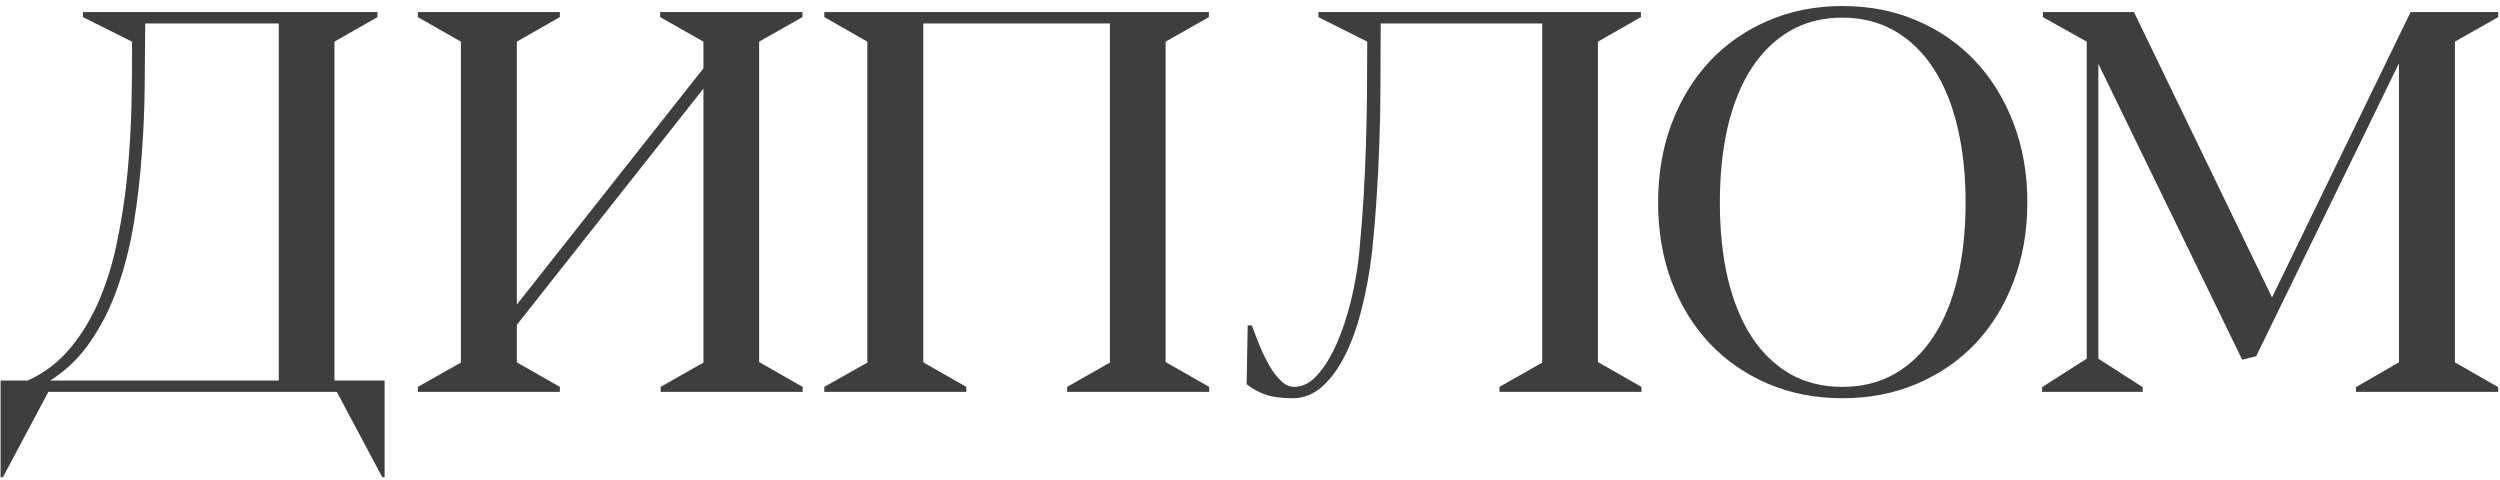 <?xml version="1.0" encoding="UTF-8"?> <svg xmlns="http://www.w3.org/2000/svg" width="370" height="71" viewBox="0 0 370 71" fill="none"> <path d="M7.43 56.32C9.826 54.81 11.831 52.857 13.445 50.461C15.086 48.065 16.414 45.396 17.43 42.453C18.471 39.484 19.266 36.333 19.812 33C20.359 29.641 20.75 26.255 20.984 22.844C21.245 19.406 21.388 16.034 21.414 12.727C21.44 9.419 21.466 6.333 21.492 3.469H41.258V56.32H7.43ZM56.922 56.32H49.5V6.164L55.867 2.531V1.789H12.273V2.531L19.539 6.164C19.565 9.107 19.539 12.232 19.461 15.539C19.383 18.846 19.188 22.167 18.875 25.5C18.562 28.833 18.081 32.102 17.43 35.305C16.805 38.508 15.919 41.477 14.773 44.211C13.628 46.945 12.182 49.367 10.438 51.477C8.693 53.586 6.583 55.2 4.109 56.32H0.086V70.617H0.438L7.156 58H49.852L56.57 70.617H56.922V56.32ZM118.758 1.789H97.703V2.531L104.109 6.164V10.109L76.492 45.07V6.164L82.859 2.531V1.789H61.844V2.531L68.211 6.164V53.664L61.844 57.258V58H82.859V57.258L76.492 53.625V48.078L104.109 13.117V53.664L97.781 57.258V58H118.797V57.258L112.43 53.625H112.352V6.164L118.758 2.531V1.789ZM122 1.789V2.531L128.367 6.164V53.664L122 57.258V58H143.016V57.258L136.648 53.625V3.469H164.266V53.664L157.938 57.258V58H178.953V57.258L172.586 53.625H172.508V6.164L178.914 2.531V1.789H122ZM242.859 2.531V1.789H195.125V2.531L202.352 6.164C202.352 8.951 202.339 11.594 202.312 14.094C202.286 16.594 202.234 19.094 202.156 21.594C202.078 24.094 201.961 26.646 201.805 29.25C201.648 31.854 201.427 34.654 201.141 37.648C200.906 39.914 200.503 42.219 199.93 44.562C199.357 46.88 198.654 48.99 197.82 50.891C196.987 52.766 196.036 54.302 194.969 55.5C193.927 56.672 192.781 57.258 191.531 57.258C190.854 57.258 190.203 56.958 189.578 56.359C188.953 55.76 188.38 55.005 187.859 54.094C187.339 53.182 186.857 52.193 186.414 51.125C185.971 50.057 185.594 49.068 185.281 48.156H184.656L184.5 56.867C185.255 57.466 186.141 57.961 187.156 58.352C188.198 58.742 189.591 58.938 191.336 58.938C192.951 58.938 194.396 58.365 195.672 57.219C196.974 56.073 198.107 54.523 199.07 52.57C200.06 50.617 200.88 48.325 201.531 45.695C202.208 43.065 202.716 40.266 203.055 37.297C203.367 34.328 203.602 31.529 203.758 28.898C203.94 26.242 204.07 23.599 204.148 20.969C204.253 18.312 204.305 15.578 204.305 12.766C204.331 9.927 204.344 6.828 204.344 3.469H228.25V53.664L221.922 57.258V58H242.938V57.258L236.57 53.625H236.492V6.164L242.859 2.531ZM272.664 0.891C268.68 0.891 265.008 1.62 261.648 3.078C258.315 4.51 255.438 6.516 253.016 9.094C250.62 11.672 248.745 14.745 247.391 18.312C246.062 21.854 245.398 25.747 245.398 29.992C245.398 34.211 246.062 38.104 247.391 41.672C248.745 45.214 250.62 48.26 253.016 50.812C255.438 53.365 258.315 55.357 261.648 56.789C265.008 58.221 268.68 58.938 272.664 58.938C276.701 58.938 280.385 58.221 283.719 56.789C287.078 55.357 289.969 53.365 292.391 50.812C294.812 48.234 296.688 45.175 298.016 41.633C299.37 38.091 300.047 34.198 300.047 29.953C300.047 25.708 299.37 21.815 298.016 18.273C296.661 14.706 294.773 11.633 292.352 9.055C289.93 6.477 287.039 4.471 283.68 3.039C280.346 1.607 276.674 0.891 272.664 0.891ZM254.539 29.992C254.539 25.852 254.93 22.102 255.711 18.742C256.518 15.357 257.69 12.479 259.227 10.109C260.789 7.714 262.69 5.865 264.93 4.562C267.195 3.26 269.773 2.609 272.664 2.609C275.555 2.609 278.133 3.26 280.398 4.562C282.664 5.865 284.578 7.714 286.141 10.109C287.703 12.479 288.888 15.357 289.695 18.742C290.503 22.102 290.906 25.852 290.906 29.992C290.906 34.133 290.503 37.883 289.695 41.242C288.888 44.602 287.703 47.466 286.141 49.836C284.578 52.206 282.664 54.042 280.398 55.344C278.133 56.62 275.555 57.258 272.664 57.258C269.773 57.258 267.195 56.62 264.93 55.344C262.69 54.042 260.789 52.206 259.227 49.836C257.69 47.44 256.518 44.562 255.711 41.203C254.93 37.844 254.539 34.107 254.539 29.992ZM336.258 44.016L315.828 1.789H302.352V2.531L308.836 6.164V53.078L302.234 57.297V58H317.117V57.297L310.555 53.078V9.445L331.844 53.234L333.914 52.727L355.047 9.367V53.625L348.68 57.297V58H369.734V57.297L363.328 53.625V6.164L369.734 2.531V1.789H356.766L336.258 44.016Z" fill="#3E3E3E"></path> </svg> 